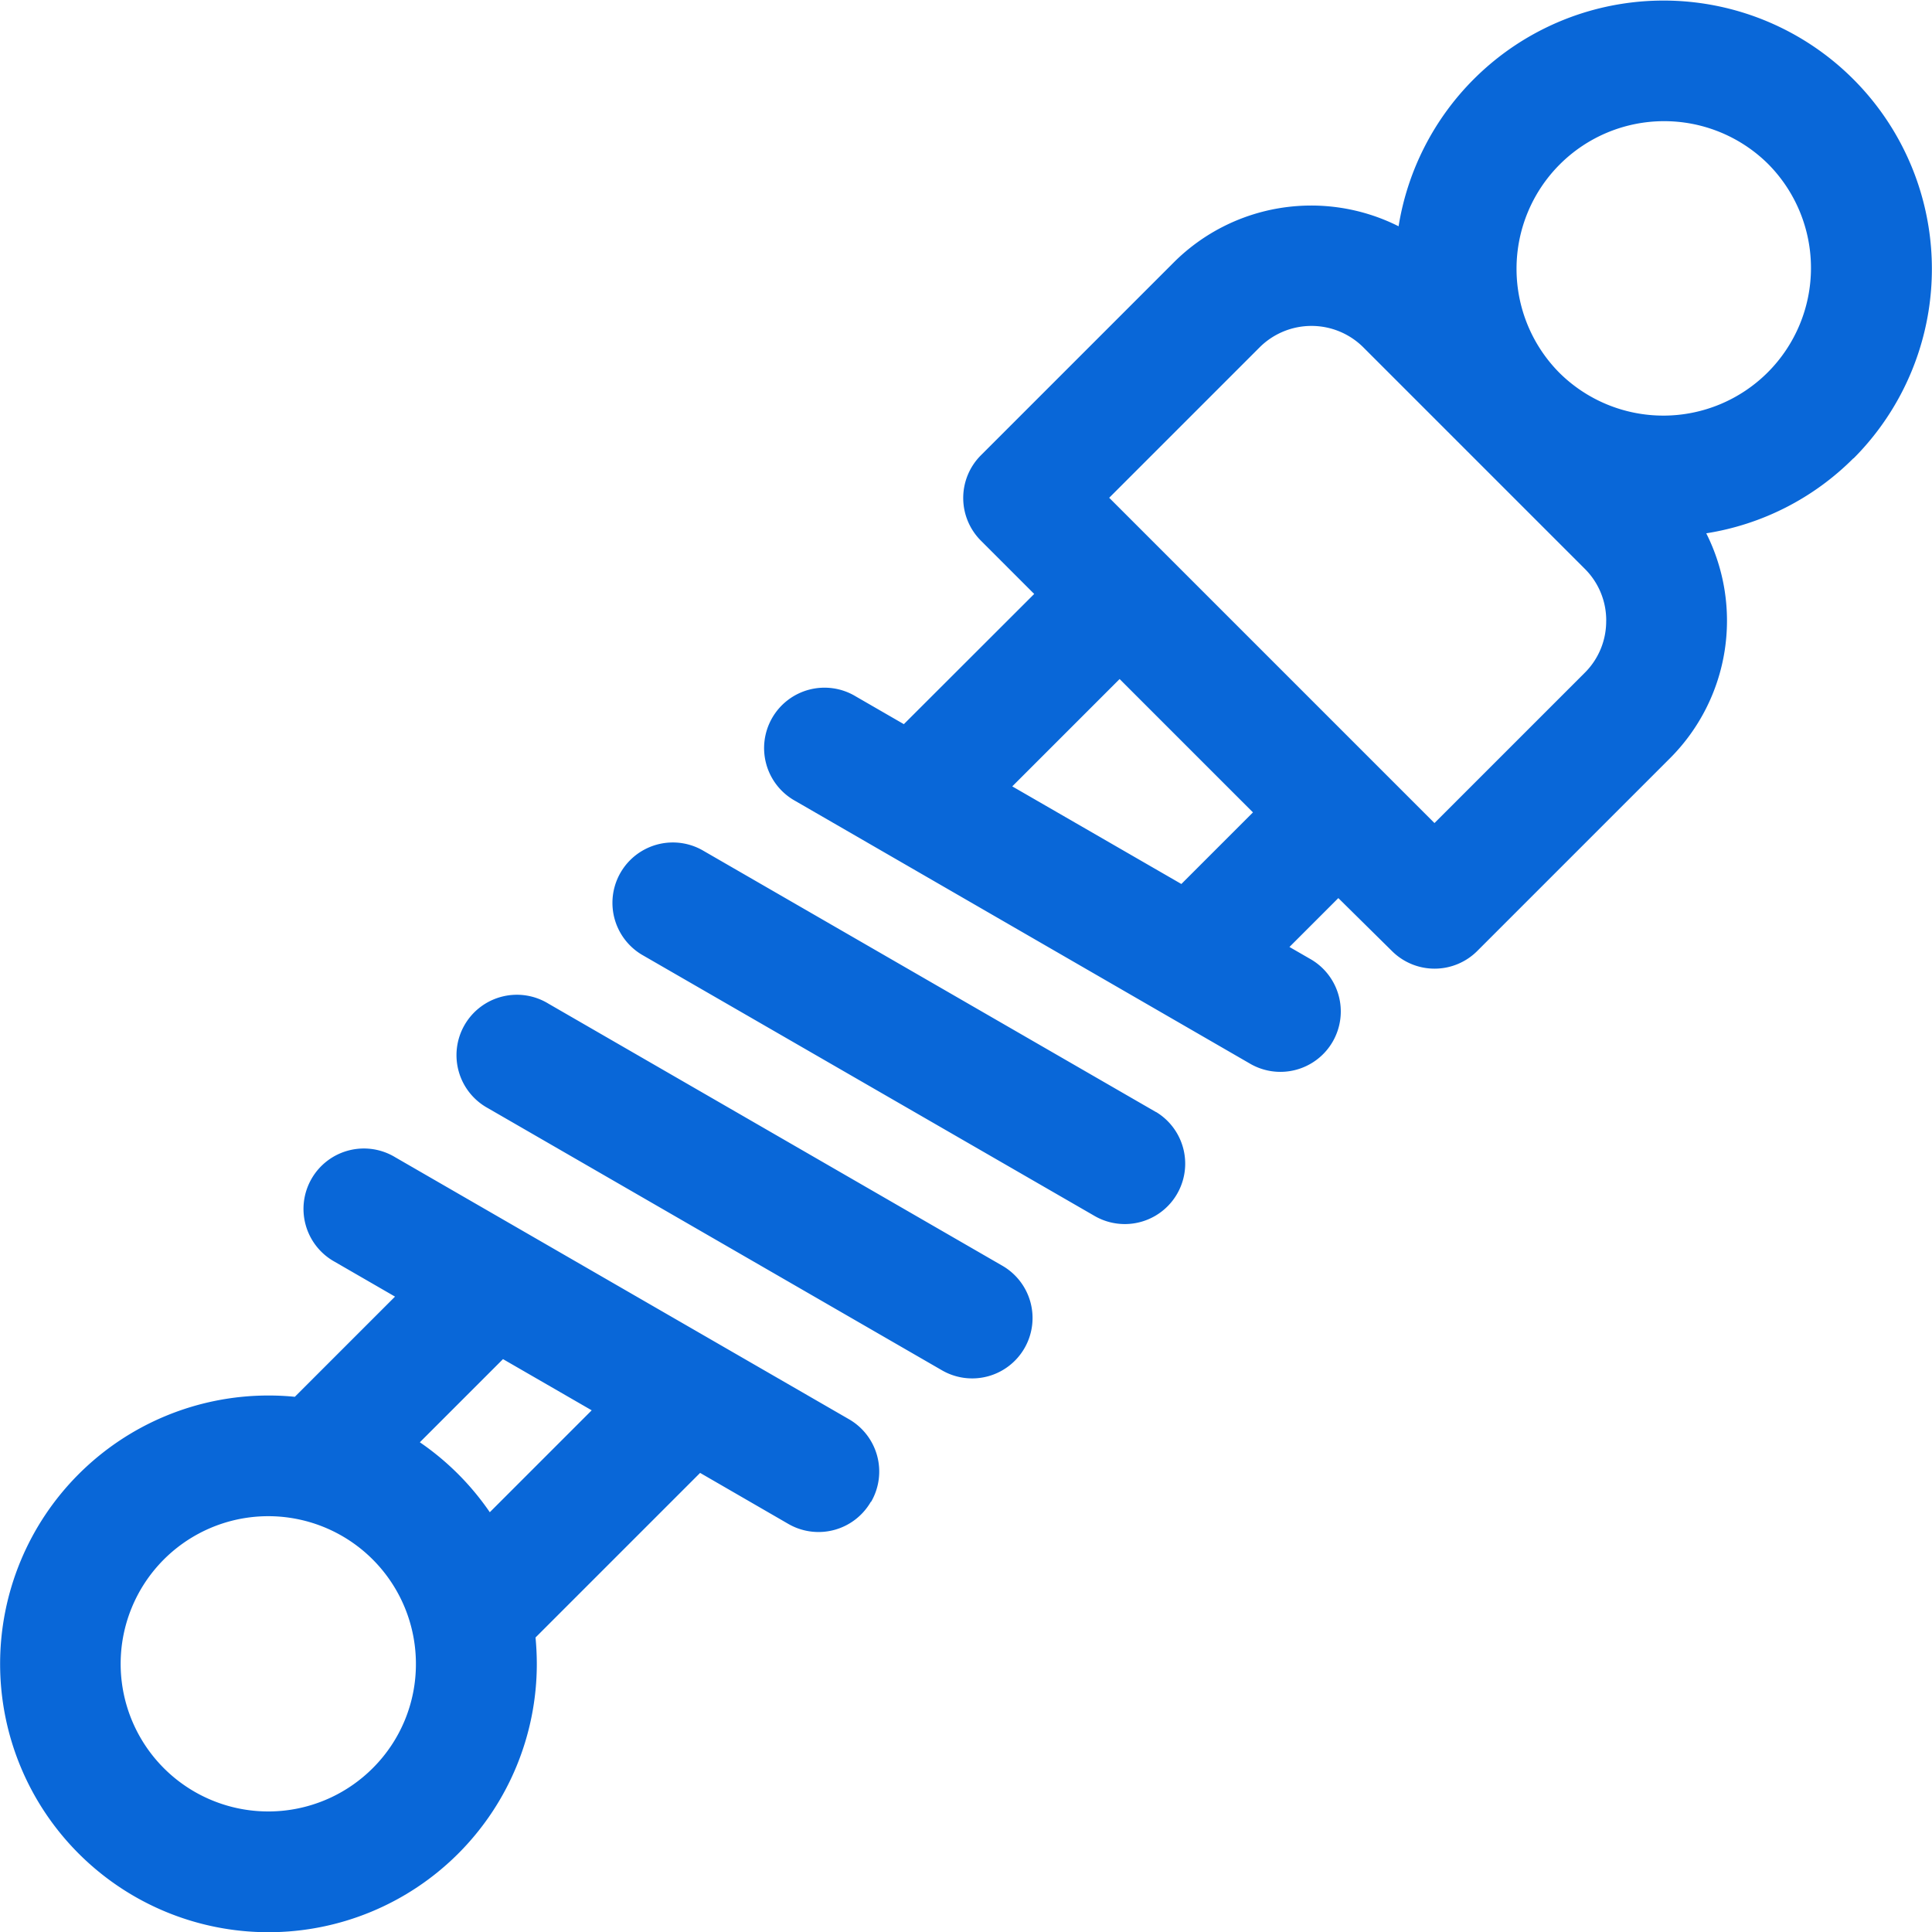 <svg xmlns="http://www.w3.org/2000/svg" width="53.996" height="54" viewBox="0 0 53.996 54">
  <path id="car-suspension" d="M28.665,37.68a1.687,1.687,0,0,1-2.305.618L13.673,30.973A1.688,1.688,0,1,1,15.36,28.05l12.687,7.325a1.687,1.687,0,0,1,.618,2.305Zm3.676-6.6L19.654,23.756a1.688,1.688,0,0,0-1.688,2.923L30.653,34a1.688,1.688,0,0,0,1.688-2.923Zm-7.97,10.893a1.687,1.687,0,0,1-2.305.618L19.6,41.165l-4.6,4.6q.035.365.036.737a7.5,7.5,0,1,1-7.5-7.5q.372,0,.737.036l2.8-2.8-1.686-.974a1.688,1.688,0,1,1,1.688-2.923l12.687,7.325a1.687,1.687,0,0,1,.618,2.305ZM11.657,46.5a4.126,4.126,0,1,0-1.208,2.918A4.1,4.1,0,0,0,11.657,46.5Zm4.913-7.084-2.479-1.431-2.324,2.324a7.524,7.524,0,0,1,1.955,1.955ZM51.836,12.805a7.445,7.445,0,0,1-4.116,2.1,5.436,5.436,0,0,1-1,6.273l-5.4,5.4a1.687,1.687,0,0,1-2.386,0L37.437,25.1l-1.366,1.366.563.325a1.688,1.688,0,1,1-1.688,2.923L22.26,22.385a1.688,1.688,0,1,1,1.688-2.923l1.346.777L28.937,16.6l-1.489-1.489a1.687,1.687,0,0,1,0-2.387l5.4-5.4a5.436,5.436,0,0,1,6.273-1,7.5,7.5,0,1,1,12.711,6.492Zm-16.785,9.9-3.727-3.727-3,3,4.726,2.728Zm9.873-5.359a2.027,2.027,0,0,0-.594-1.444l-3.1-3.1h0l-3.1-3.1a2.053,2.053,0,0,0-2.887,0l-4.21,4.21,9.091,9.091,4.21-4.21A2.027,2.027,0,0,0,44.923,17.351ZM49.45,4.584a4.126,4.126,0,0,0-5.836,5.834l0,0A4.126,4.126,0,0,0,49.45,4.584Z" transform="translate(-0.033)" fill="#0967d8"/>
</svg>

